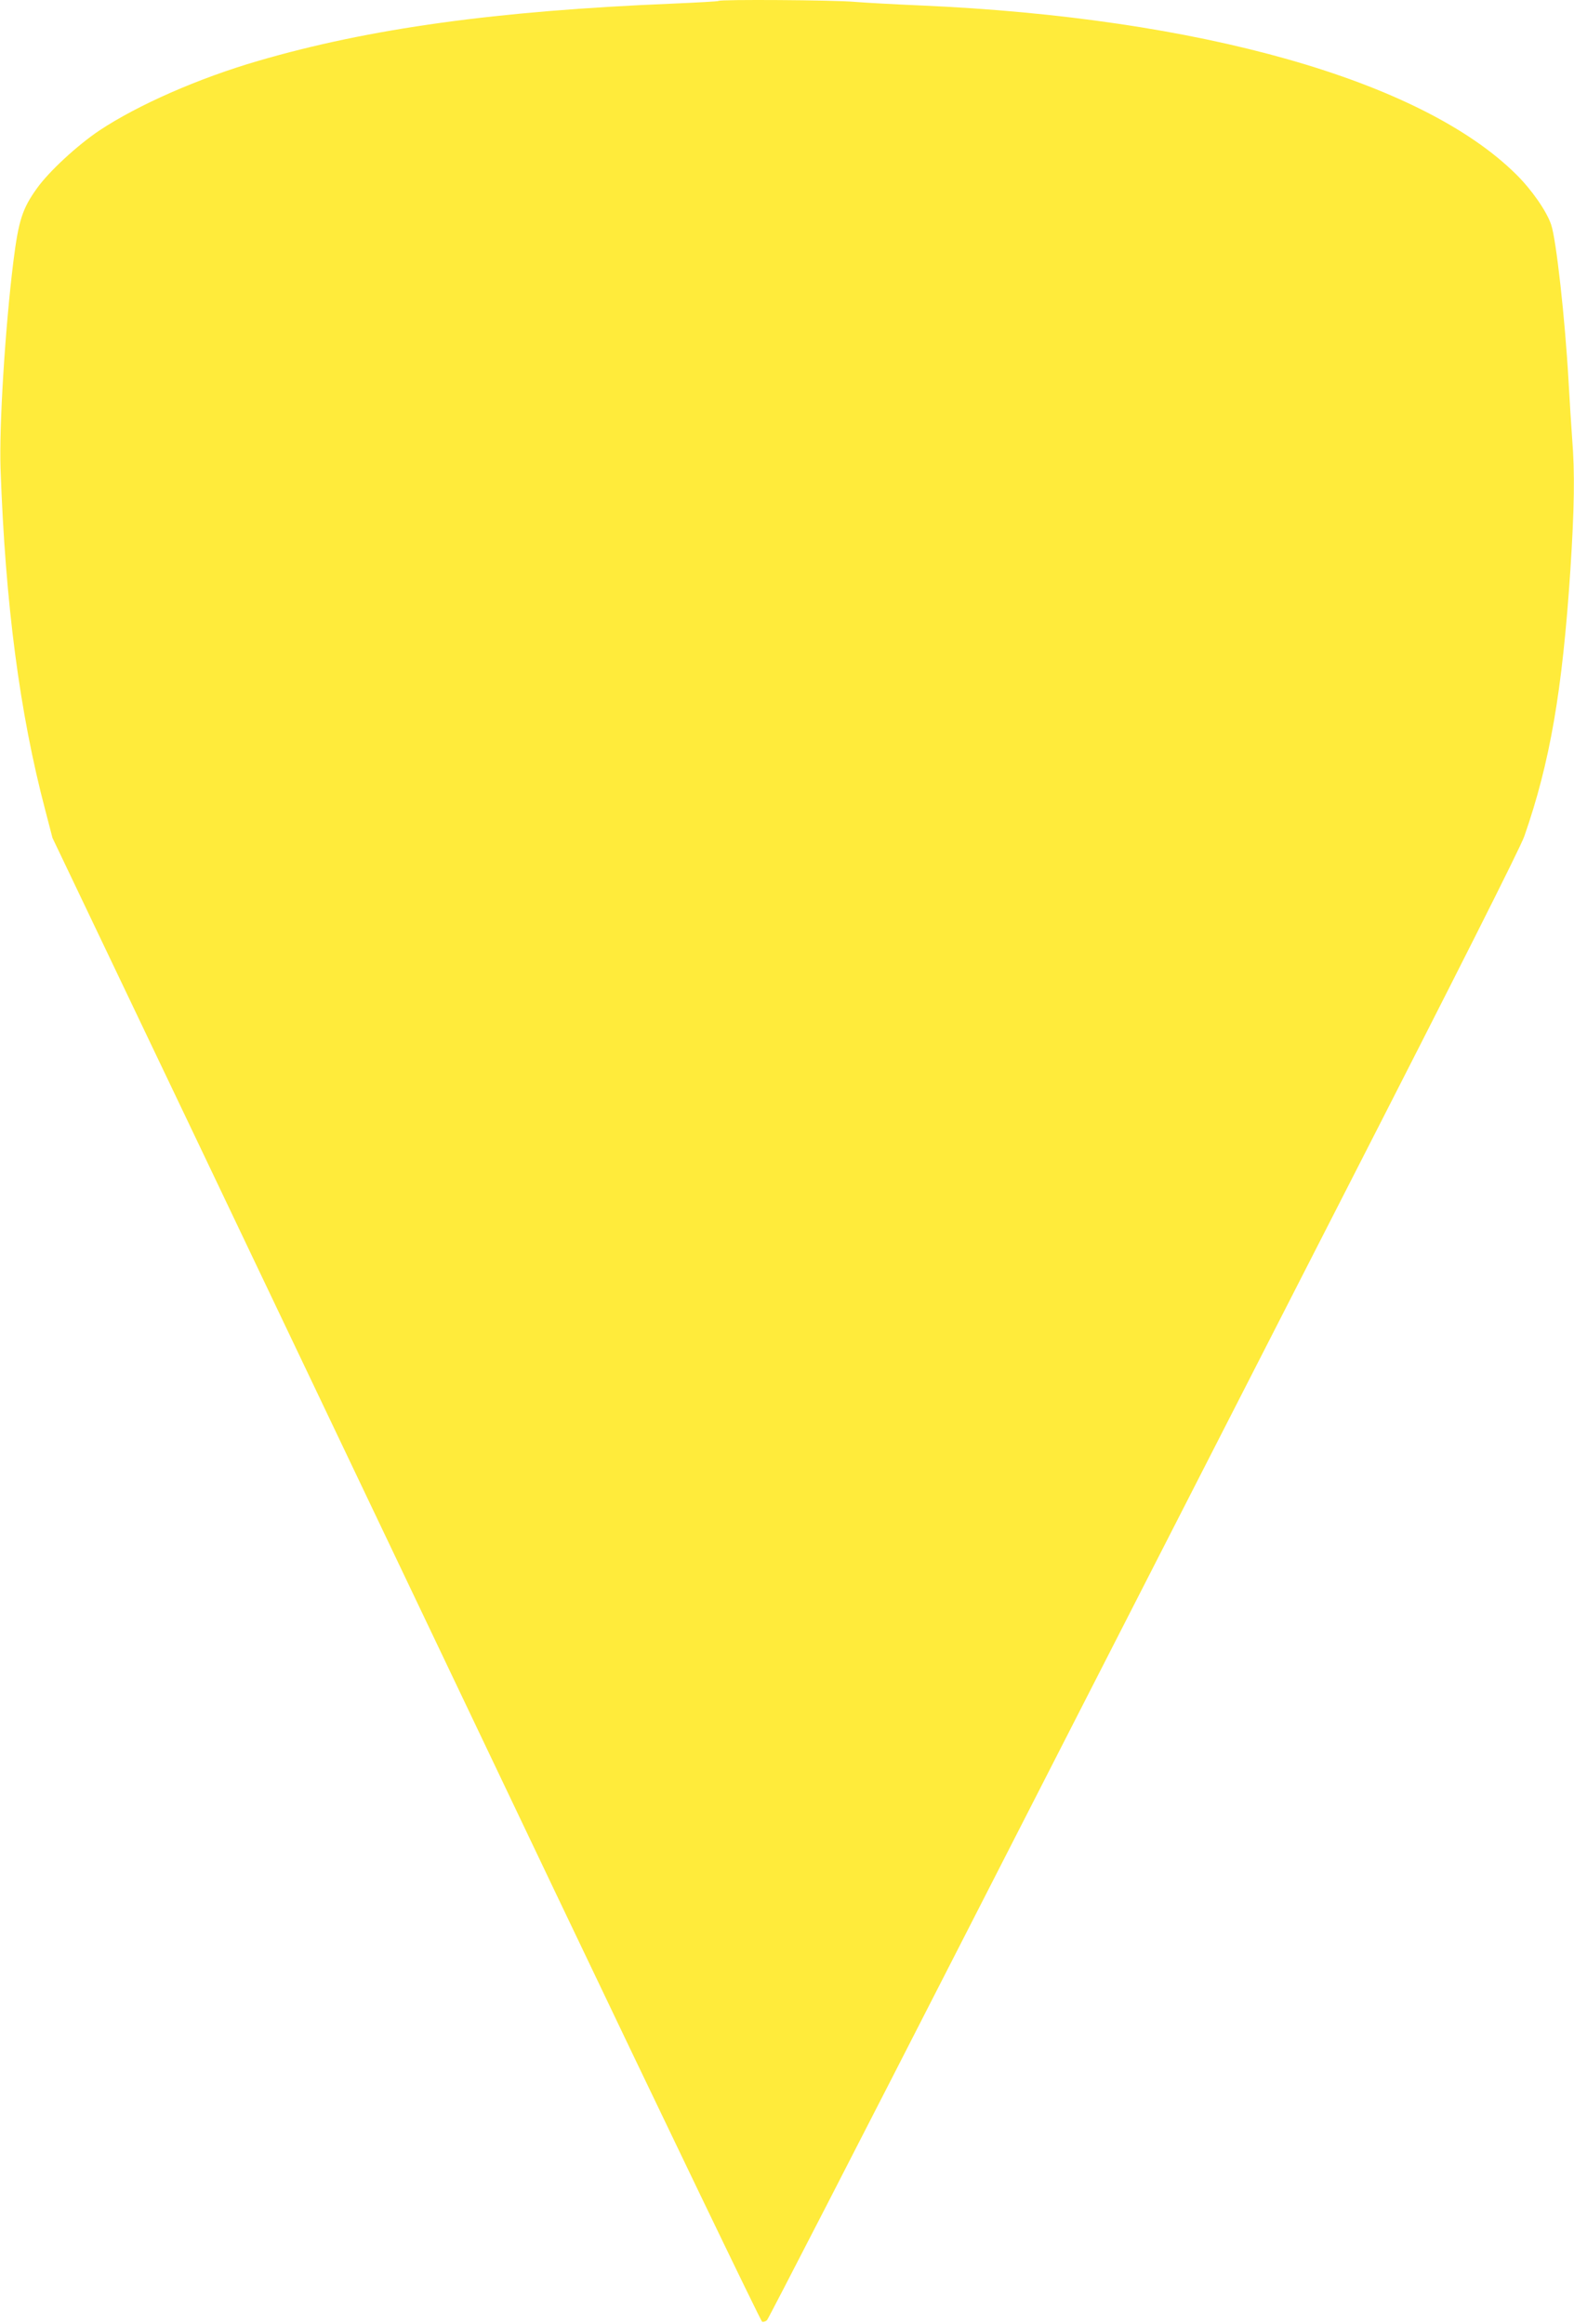 <?xml version="1.0" standalone="no"?>
<!DOCTYPE svg PUBLIC "-//W3C//DTD SVG 20010904//EN"
 "http://www.w3.org/TR/2001/REC-SVG-20010904/DTD/svg10.dtd">
<svg version="1.0" xmlns="http://www.w3.org/2000/svg"
 width="867pt" height="1280pt" viewBox="0 0 867 1280"
 preserveAspectRatio="xMidYMid meet">
<g transform="translate(0,1280) scale(0.1,-0.1)"
fill="#ffeb3b" stroke="none">
<path d="M3958 12795 c-2 -3 -117 -9 -254 -15 -969 -40 -1668 -136 -2284 -316
-326 -95 -659 -241 -873 -383 -122 -82 -278 -226 -344 -319 -80 -111 -101
-178 -129 -400 -46 -370 -79 -908 -71 -1143 26 -742 105 -1346 247 -1884 l39
-150 814 -1705 c447 -938 1323 -2775 1947 -4084 624 -1308 1141 -2381 1148
-2384 8 -2 20 2 27 9 8 8 504 972 1103 2144 599 1172 1527 2985 2061 4030 653
1276 983 1932 1007 1998 142 407 210 803 254 1467 22 337 25 537 10 722 -5 68
-14 211 -20 318 -19 341 -68 783 -96 863 -25 74 -107 192 -192 276 -522 518
-1742 864 -3282 931 -140 6 -305 15 -366 20 -112 10 -737 14 -746 5z"/>
</g>
</svg>
